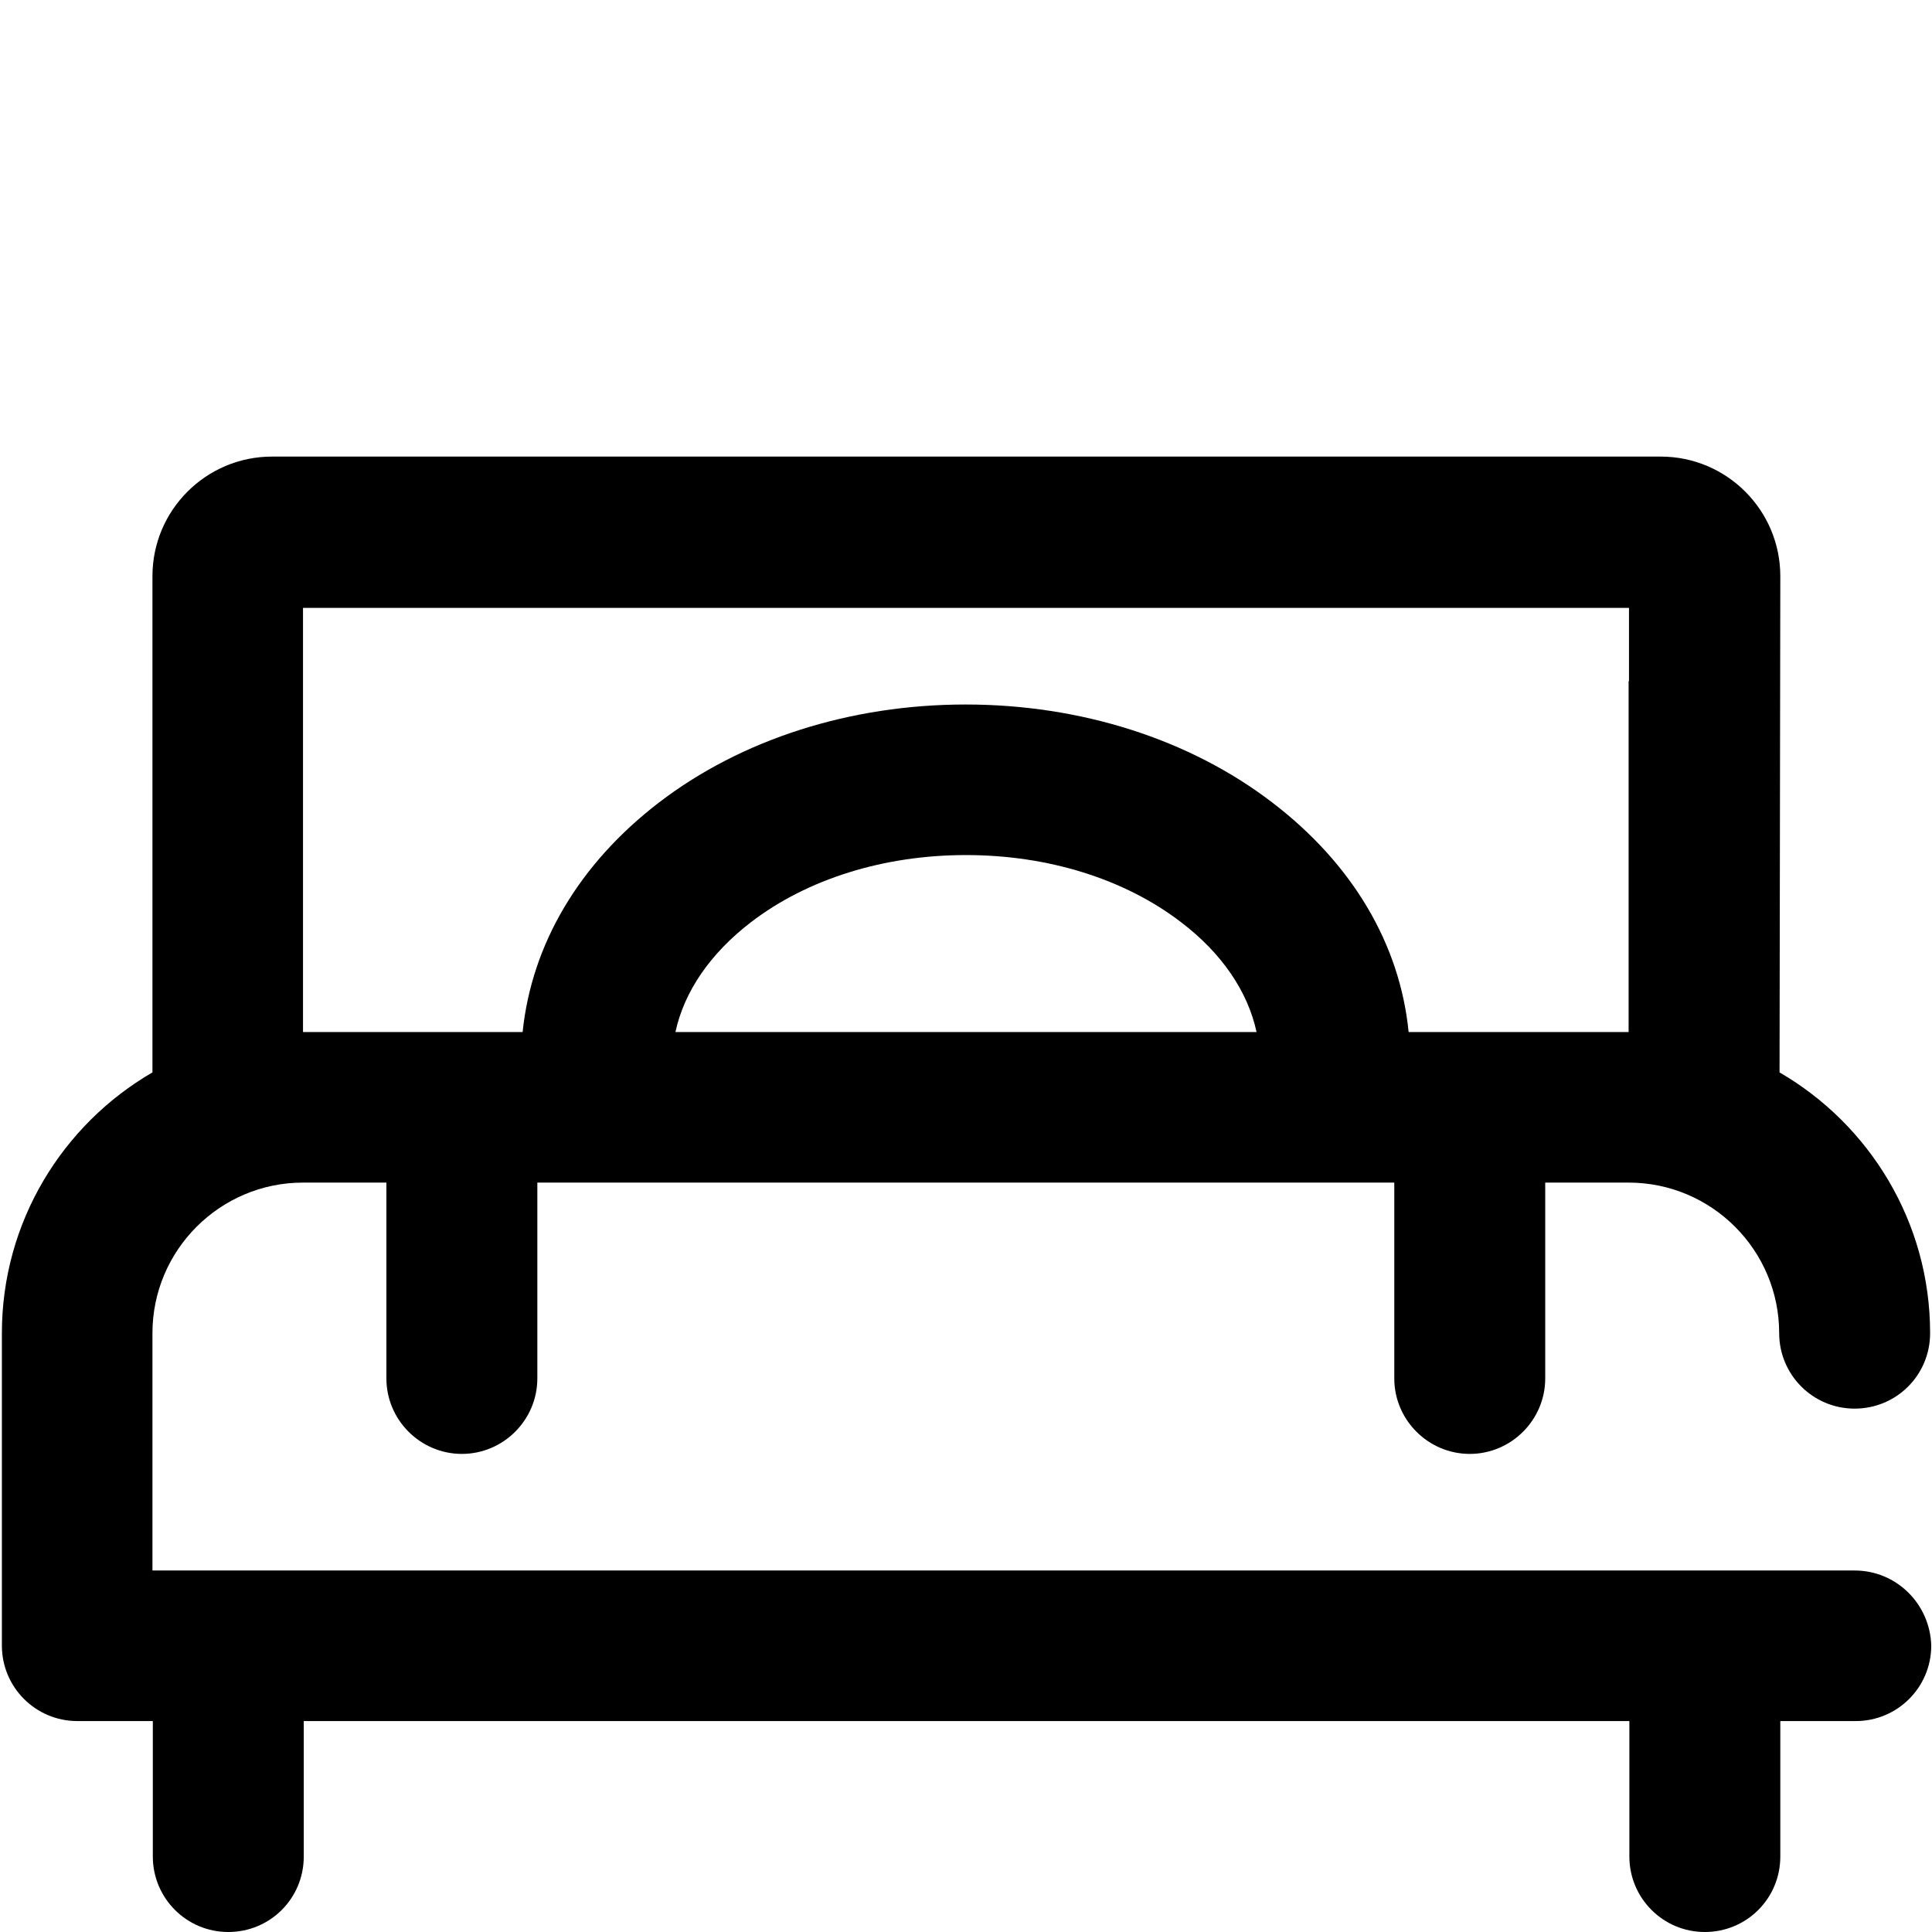 <?xml version="1.0" encoding="utf-8"?>
<!-- Generator: Adobe Illustrator 23.1.1, SVG Export Plug-In . SVG Version: 6.00 Build 0)  -->
<svg version="1.1" id="Capa_1" xmlns="http://www.w3.org/2000/svg" xmlns:xlink="http://www.w3.org/1999/xlink" x="0px" y="0px"
	 viewBox="0 0 512 512" style="enable-background:new 0 0 512 512;" xml:space="preserve">
<path d="M491.5,416.2H40.4v-62.9c0-22,17.9-39.9,39.9-39.9h22.1v51.9c0,11,9,20,20,20s20-9,20-20v-51.9h227.1v51.9c0,11,9,20,20,20
	s20-9,20-20v-51.9h22.1c22,0,39.9,17.9,39.9,39.9c0,11,8.9,20,20,20s20-8.9,20-20c0-29.5-16.1-55.3-39.9-69.1l0.2-131.5
	c0-17.5-14.2-31.7-31.7-31.7h-368c-17.5,0-31.7,14.2-31.7,31.7l0,131.5C16.6,298,0.5,323.8,0.5,353.3v82.8c0,11,8.9,20,20,20h20V492
	c0,11,8.9,20,20,20s20-8.9,20-20v-35.9h351.3V492c0,11,8.9,20,20,20s20-8.9,20-20v-35.9h20c11,0,20-8.9,20-20
	C511.5,425.1,502.6,416.2,491.5,416.2z M179,273.5c2.3-10.7,9.2-20.8,20-29.1c15-11.5,35.3-17.8,57-17.8s42,6.3,57,17.8
	c10.8,8.2,17.7,18.4,20,29.1H179z M80.3,187.4L80.3,187.4l0-26.3h351.4v19.4h-0.1v93h-58.3c-2.3-23.3-14.9-44.6-36.1-60.8
	c-21.9-16.8-50.8-26-81.3-26s-59.4,9.2-81.3,26c-21.1,16.2-33.7,37.5-36.1,60.8H80.3V187.4z"/>
</svg>
